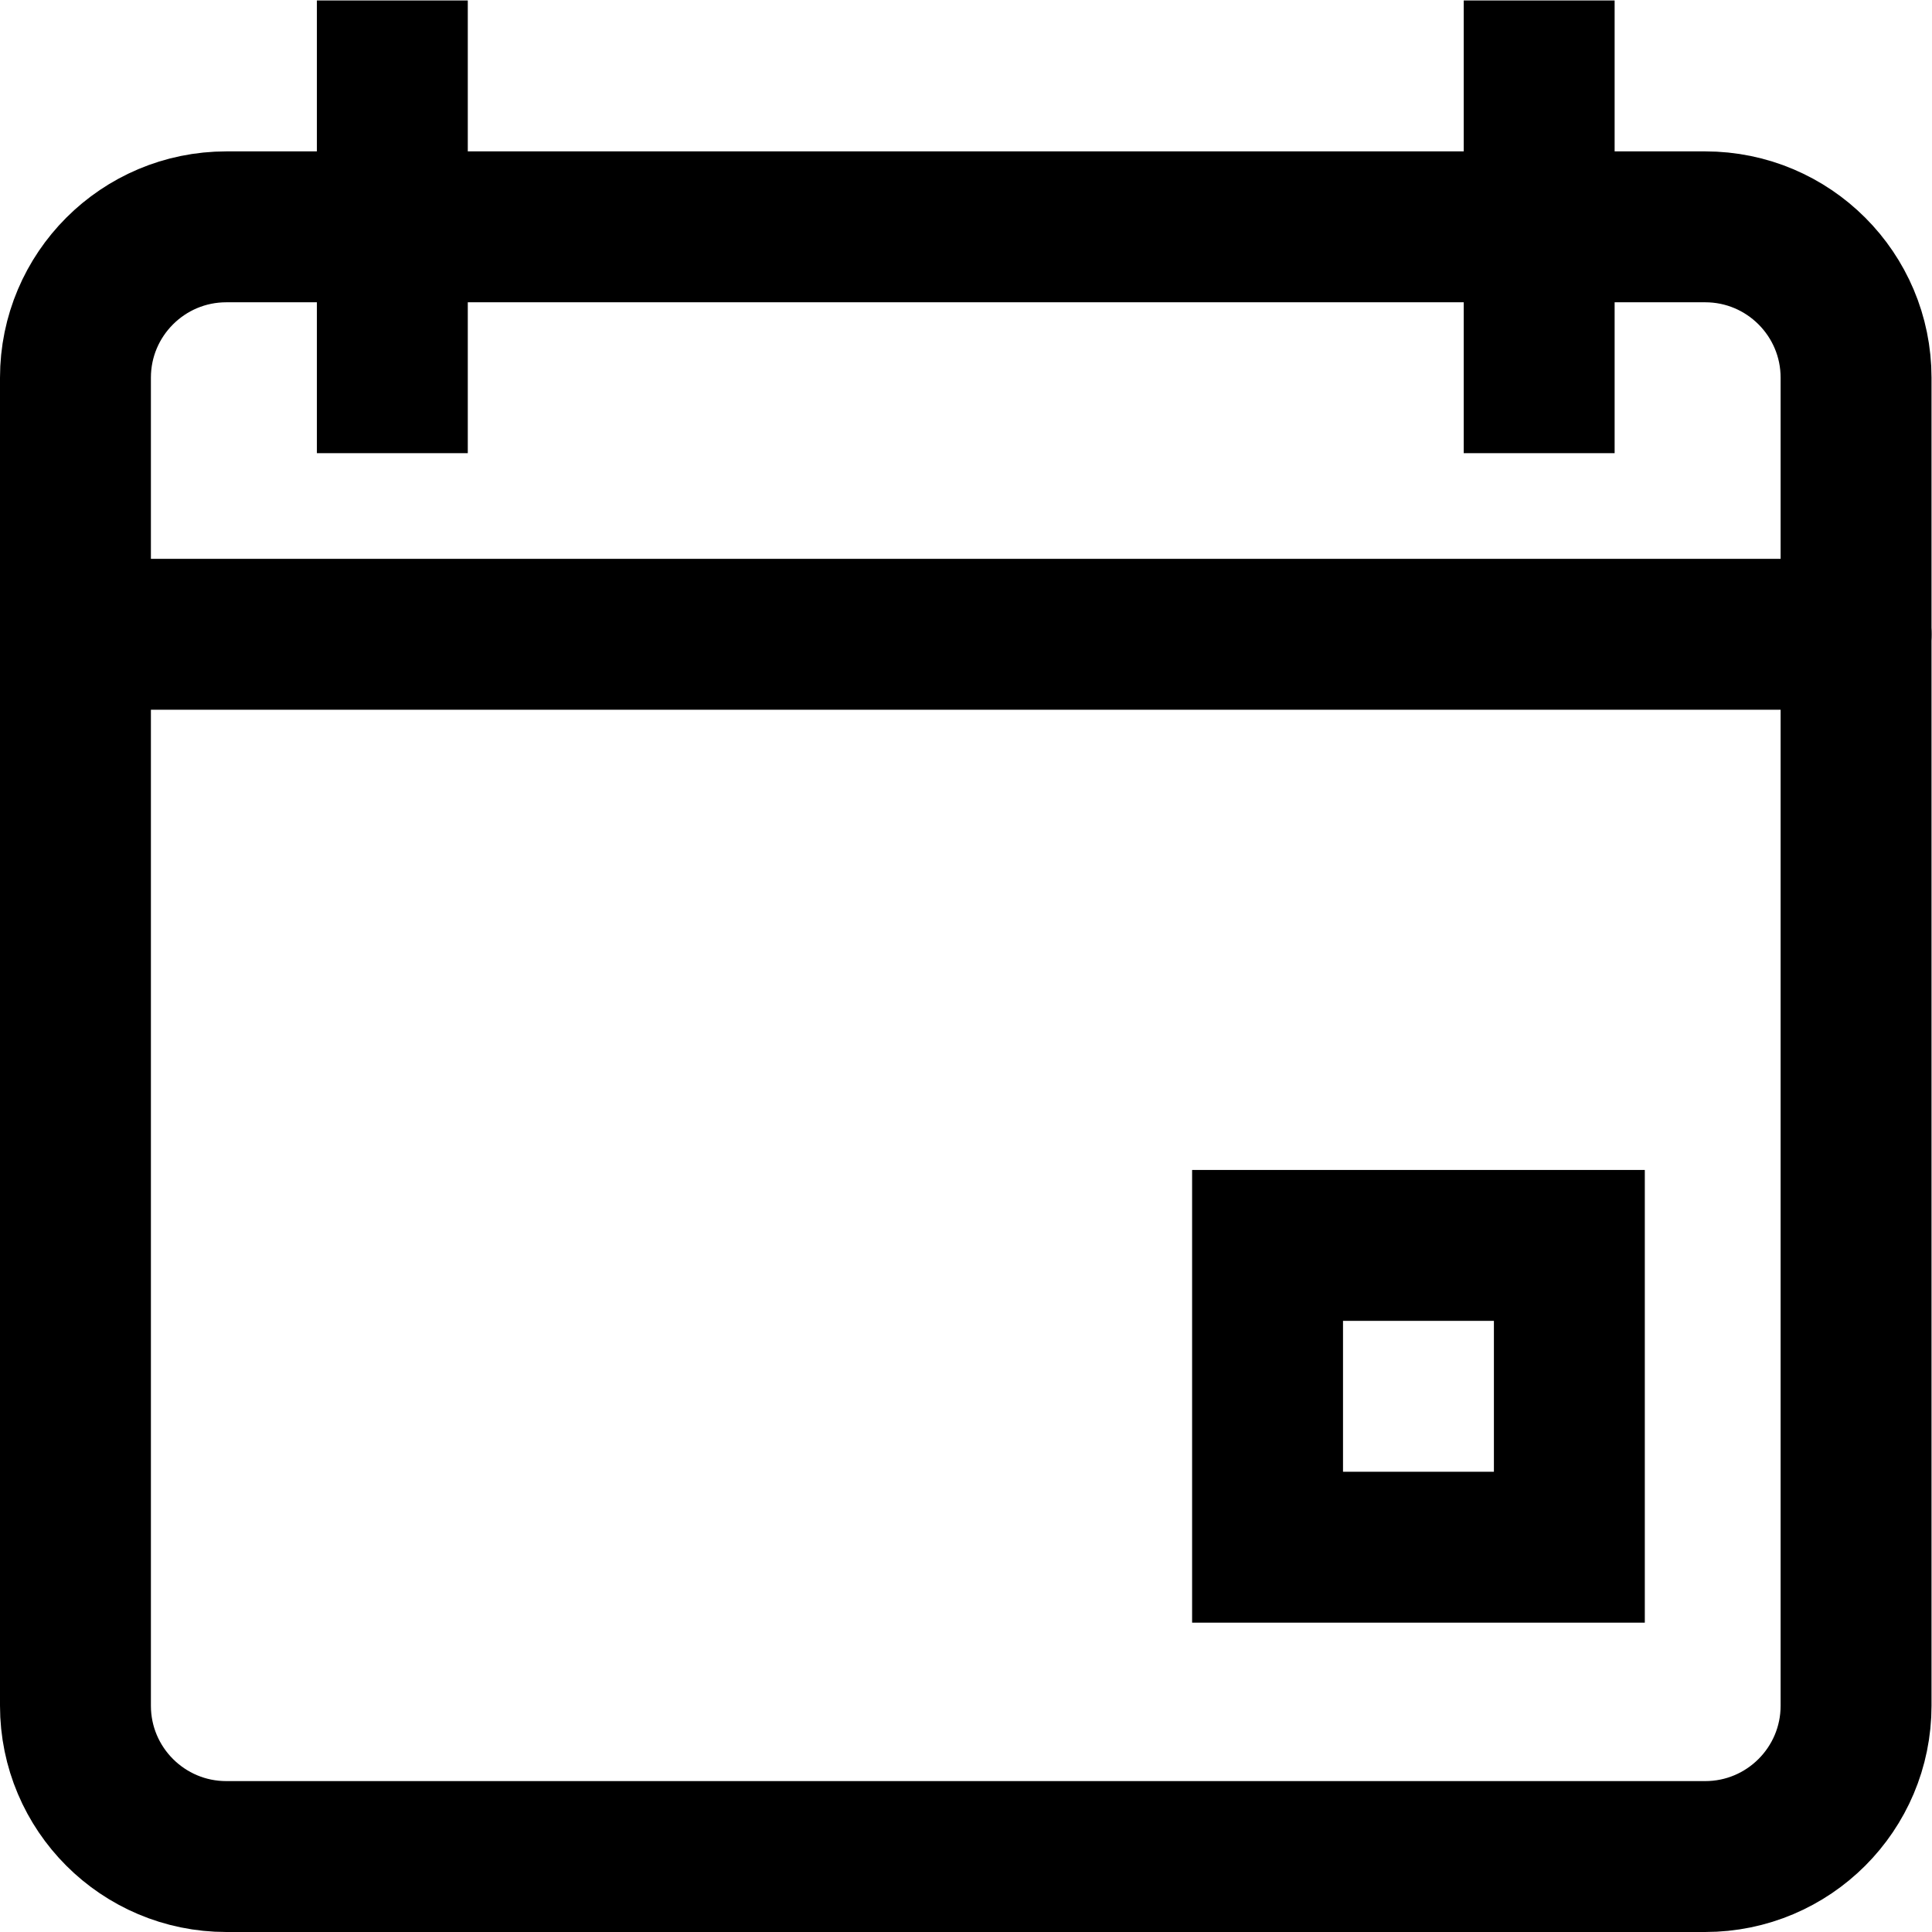 <?xml version="1.0" encoding="UTF-8" standalone="no"?> <svg xmlns="http://www.w3.org/2000/svg" xmlns:svg="http://www.w3.org/2000/svg" version="1.1" id="svg2643" xml:space="preserve" width="682.667" height="682.667" viewBox="0 0 682.667 682.667"><defs id="defs2647"><clipPath id="clipPath2657"><path d="M 0,512 H 512 V 0 H 0 Z" id="path2655"></path></clipPath></defs><g id="g2649" transform="matrix(1.333,0,0,-1.333,0,682.667)"><g id="g2651"><g id="g2653" clip-path="url(#clipPath2657)"><g id="g2659" transform="translate(452,20)"><path d="m 0,0 h -392 c -22.091,0 -40,17.908 -40,40 v 352 c 0,22.092 17.909,40 40,40 H 0 c 22.091,0 40,-17.908 40,-40 V 40 C 40,17.908 22.091,0 0,0 Z" style="fill:none;stroke:#000000;stroke-width:40;stroke-linecap:butt;stroke-linejoin:miter;stroke-miterlimit:10;stroke-dasharray:none;stroke-opacity:1" id="path2661"></path></g><g id="g2663" transform="translate(104,412)"><path d="M 0,0 V 80" style="fill:none;stroke:#000000;stroke-width:40;stroke-linecap:square;stroke-linejoin:miter;stroke-miterlimit:10;stroke-dasharray:none;stroke-opacity:1" id="path2665"></path></g><g id="g2667" transform="translate(408,492)"><path d="M 0,0 V -80" style="fill:none;stroke:#000000;stroke-width:40;stroke-linecap:square;stroke-linejoin:miter;stroke-miterlimit:10;stroke-dasharray:none;stroke-opacity:1" id="path2669"></path></g><path d="m 416,102 h -80 v 80 h 80 z" style="fill:none;stroke:#000000;stroke-width:40;stroke-linecap:butt;stroke-linejoin:miter;stroke-miterlimit:10;stroke-dasharray:none;stroke-opacity:1" id="path2671"></path><g id="g2673" transform="translate(20,344)"><path d="M 0,0 H 472" style="fill:none;stroke:#000000;stroke-width:40;stroke-linecap:round;stroke-linejoin:miter;stroke-miterlimit:10;stroke-dasharray:none;stroke-opacity:1" id="path2675"></path></g></g></g></g></svg> 